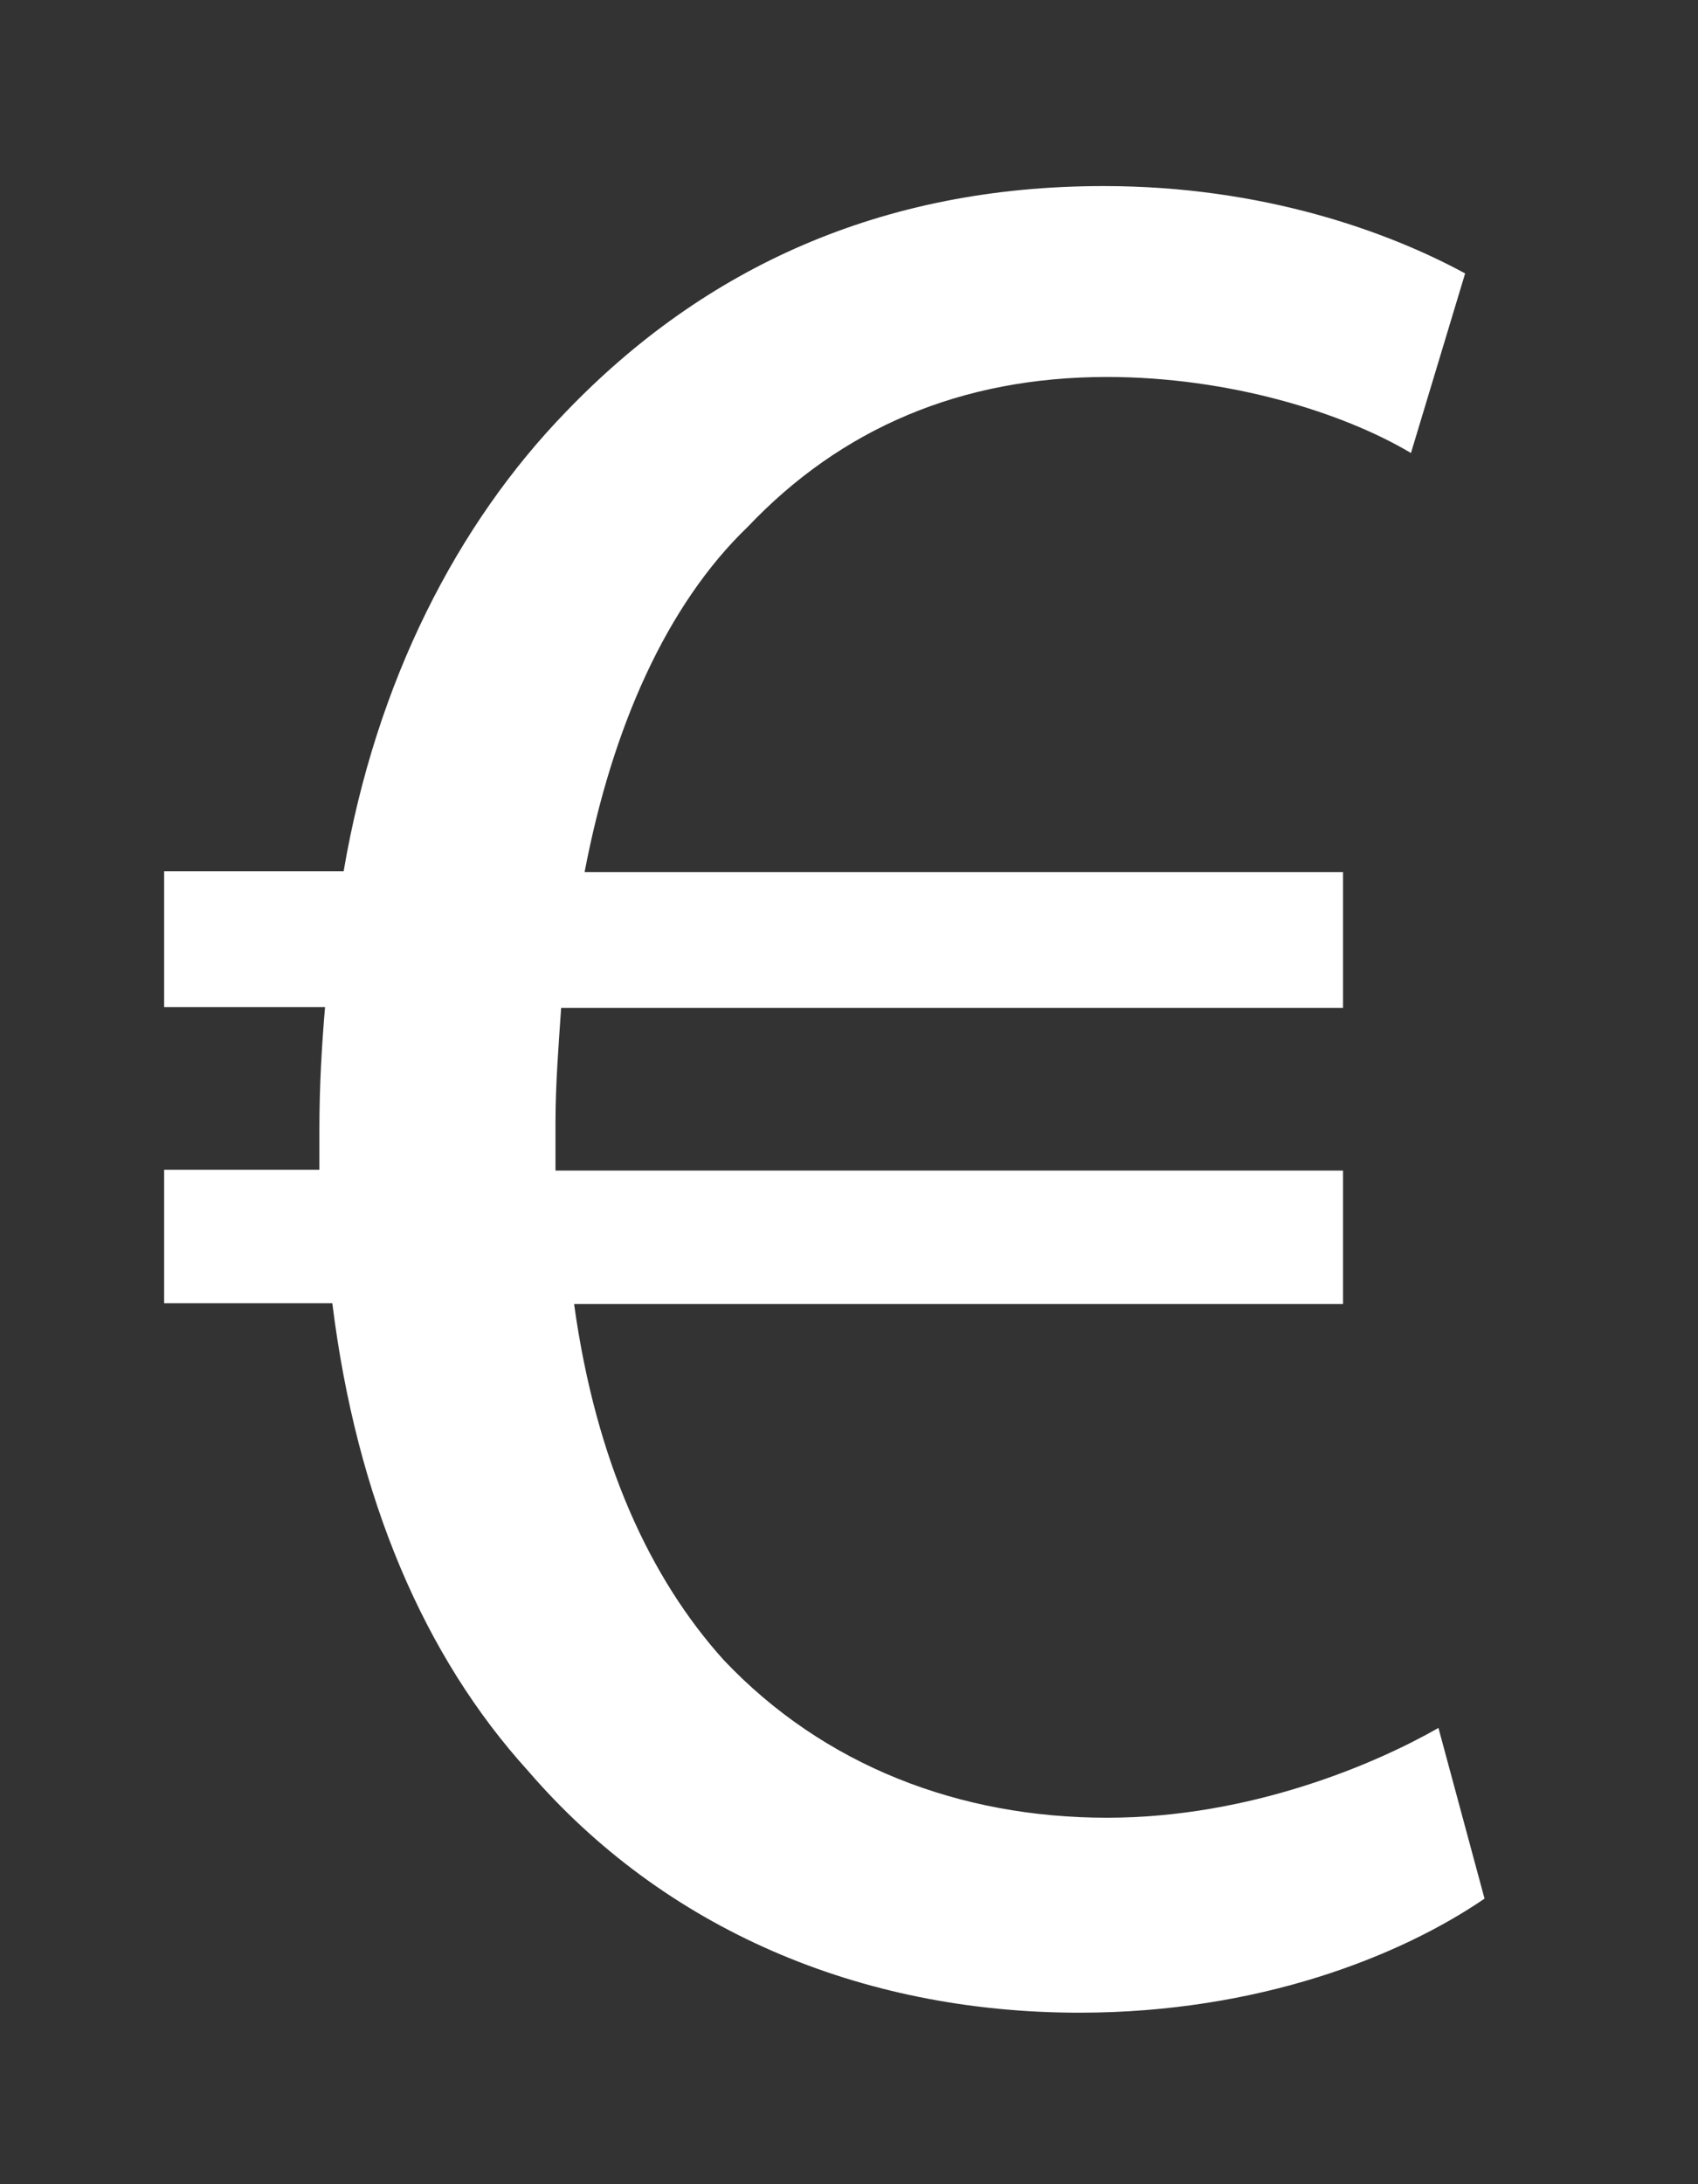 <?xml version="1.0" encoding="utf-8"?>
<!-- Generator: Adobe Illustrator 25.0.0, SVG Export Plug-In . SVG Version: 6.00 Build 0)  -->
<svg version="1.1" id="Calque_1" xmlns="http://www.w3.org/2000/svg" xmlns:xlink="http://www.w3.org/1999/xlink" x="0px" y="0px" width="21" height="27"
	 viewBox="0 0 21 27" style="enable-background:new 0 0 21 27;" xml:space="preserve">
<rect x="0" y="0" width="21" height="27" fill="#333333" stroke="none"/>
<style type="text/css">
	.st0{fill:#FFFFFF;}
</style>
<g>
	<path class="st0" d="M18.36,23.47c-1.04,0.71-2.79,1.41-5.01,1.41c-2.72,0-5.14-1.04-6.82-2.99c-1.28-1.41-2.12-3.36-2.42-5.78
		H2.03v-1.65h1.92c0-0.17,0-0.34,0-0.5c0-0.54,0.03-1.04,0.07-1.51H2.03v-1.68h2.22C4.65,8.42,5.66,6.47,7,5.09
		c1.71-1.78,3.9-2.79,6.65-2.79c1.98,0,3.53,0.57,4.47,1.08l-0.67,2.22c-0.84-0.5-2.25-0.94-3.76-0.94c-1.81,0-3.29,0.64-4.44,1.85
		c-1.01,0.97-1.68,2.49-2.02,4.27h9.38v1.68H6.94c-0.03,0.44-0.07,0.94-0.07,1.41c0,0.2,0,0.37,0,0.6h9.74v1.65H7.1
		c0.27,1.95,0.94,3.39,1.85,4.4c1.24,1.31,2.92,1.95,4.74,1.95c1.78,0,3.33-0.67,4.1-1.11L18.36,23.47z"/>
</g>
</svg>
